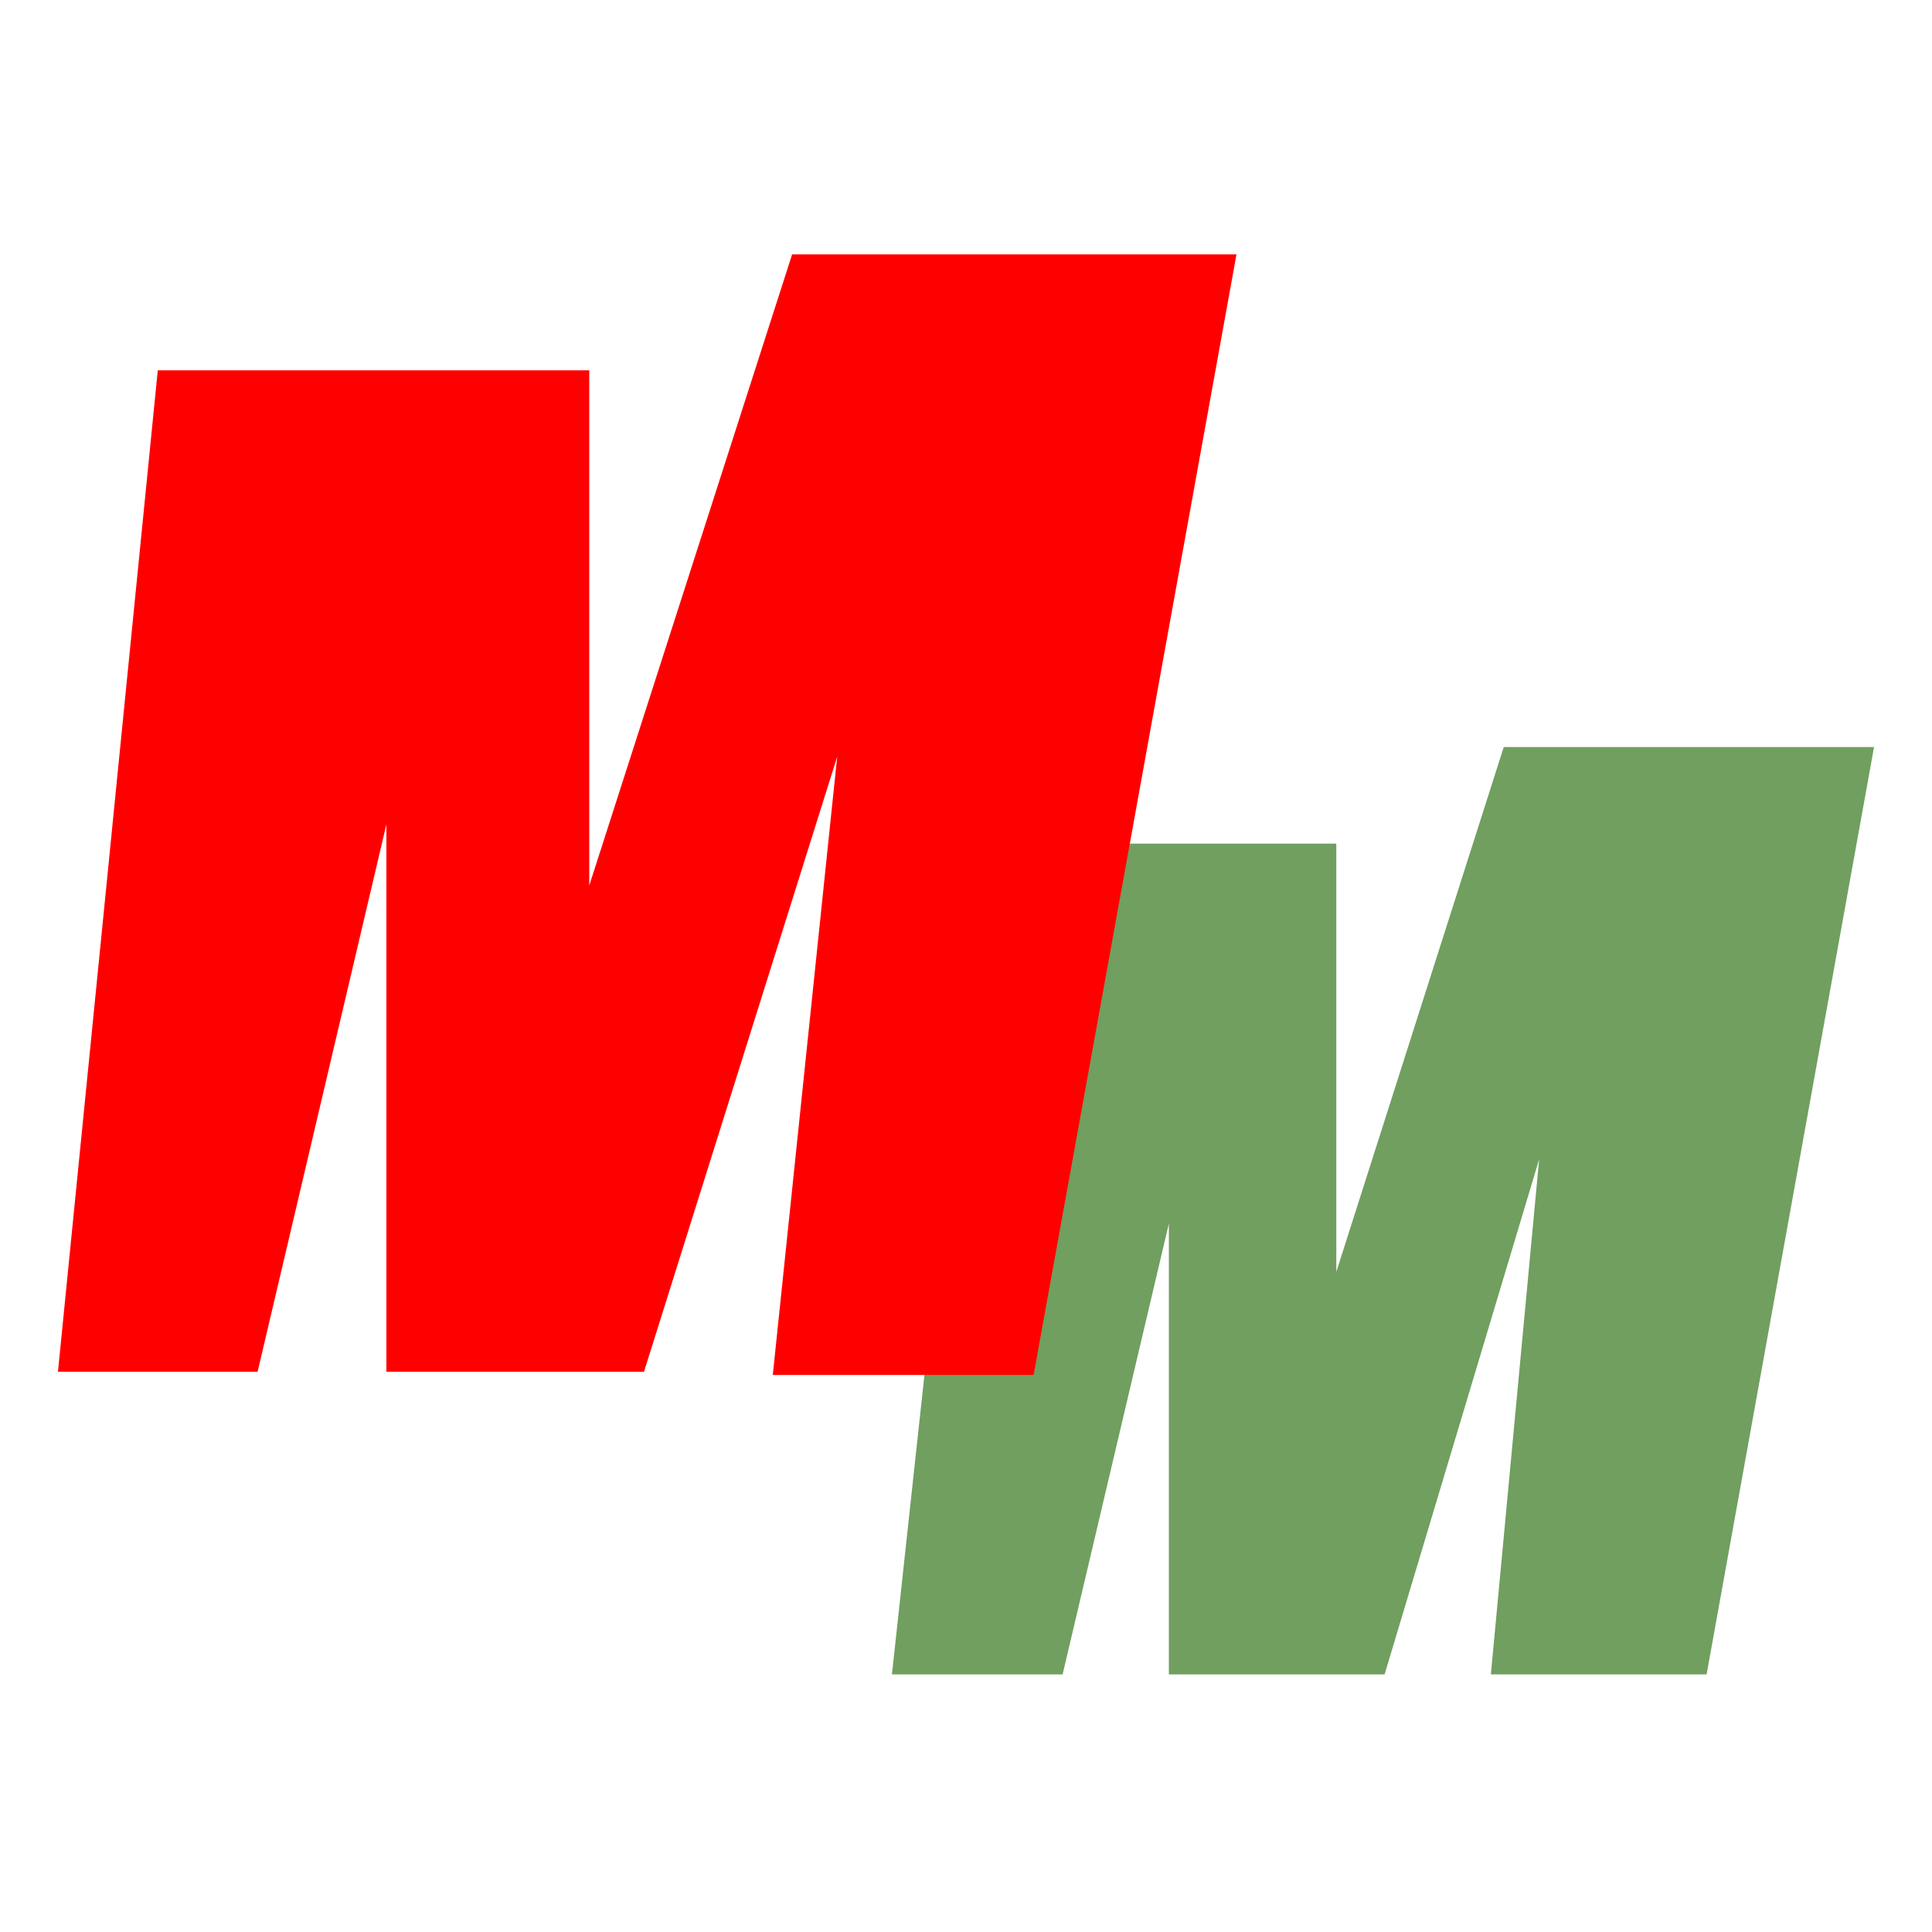 <svg width="60" height="60" xmlns="http://www.w3.org/2000/svg"><path d="m46.3 52 1.5-16L43 52h-6.7V38L33 52h-5.3l2.8-25.8h11v13.3l5.2-16.3h11.5L53 52z" fill="#709f5f"/><path d="m24 42.7 2-19.2-6 19.1h-8v-17l-4 17H1.8l3.1-31.1h13.4v16l6.3-19.6h13.8l-6.3 34.8z" fill="red"/></svg>